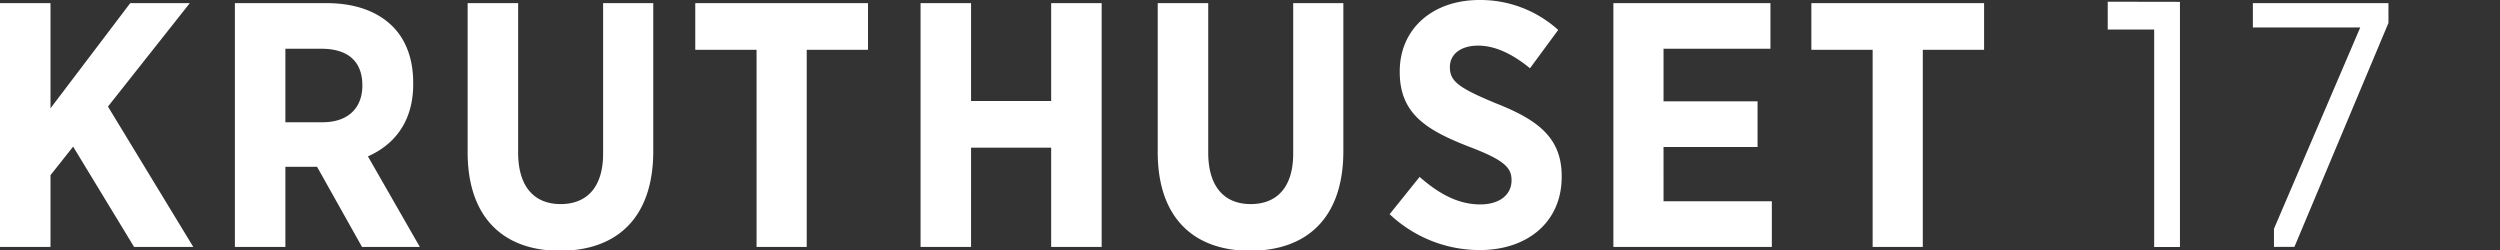 <?xml version="1.0" encoding="UTF-8"?> <svg xmlns="http://www.w3.org/2000/svg" id="Lager_1" data-name="Lager 1" viewBox="0 0 496.063 49.617"><rect x="0" y="0" width="496.063" height="49.617" fill="#333333" stroke="none"/><defs><style>.cls-1{fill:#fff;}</style></defs><path class="cls-1" d="M371.58,48.995h9.951V9.882h12.162v-9.26H359.418v9.26h12.162ZM320.136.622h31.166V9.675H330.087V20.109H348.745v9.053h-18.658V39.942h21.491v9.053H320.136ZM293.638,49.617c9.398,0,16.24-5.528,16.24-14.512v-.138c0-7.532-4.561-11.126-12.992-14.443-7.532-3.11-9.191-4.423-9.191-7.187v-.069c0-2.488,2.142-4.215,5.597-4.215,3.732,0,7.256,2.004,10.297,4.492L309.187,5.943A23.005,23.005,0,0,0,293.569,0C284.24,0,277.744,5.736,277.744,14.166v.138c0,8.293,5.321,11.54,13.89,14.857,6.91,2.626,8.293,4.146,8.293,6.565v.069c0,2.833-2.35,4.768-6.219,4.768-4.837,0-8.776-2.626-12.024-5.459l-5.943,7.394A25.97,25.97,0,0,0,293.638,49.617M229.722,30.199V.622H239.742v29.646c0,6.841,3.248,10.227,8.431,10.227s8.431-3.317,8.431-10.02V.622h9.951V29.991c0,13.337-7.325,19.764-18.52,19.764-11.126,0-18.313-6.496-18.313-19.557M182.663,48.995h10.02V29.3h15.894V48.995h10.02V.622H208.577V20.04h-15.894V.622H182.663ZM150.122,9.882H137.959v-9.26h34.276v9.26H160.073V48.995h-9.951ZM111.104,49.755c11.195,0,18.52-6.427,18.52-19.764V.622h-9.951V30.475c0,6.703-3.248,10.02-8.431,10.02S102.811,37.109,102.811,30.268V.622H92.791v29.577c0,13.061,7.187,19.557,18.313,19.557M71.9,16.931c0-4.837-2.971-7.256-8.085-7.256H56.628v14.581h7.394c5.114,0,7.878-2.902,7.878-7.256Zm1.106,14.097L83.303,48.995H71.831L62.917,33.101H56.628v15.894H46.608V.622H64.783c5.597,0,10.089,1.589,13.13,4.63,2.626,2.626,4.077,6.427,4.077,11.195v.276c0,7.325-3.663,11.955-8.984,14.305M0,48.995H10.02V34.76L14.512,29.093,26.605,48.995H38.353L21.422,21.146,37.662.622H25.845L10.02,21.491V.622H0Zm455.27-.006h-4.056V45.392L468.331,5.454H447.025V.616h26.904v3.939Zm-27.827-43.124h-9.217V.34l14.331.025V49.014h-5.114Z"></path></svg> 